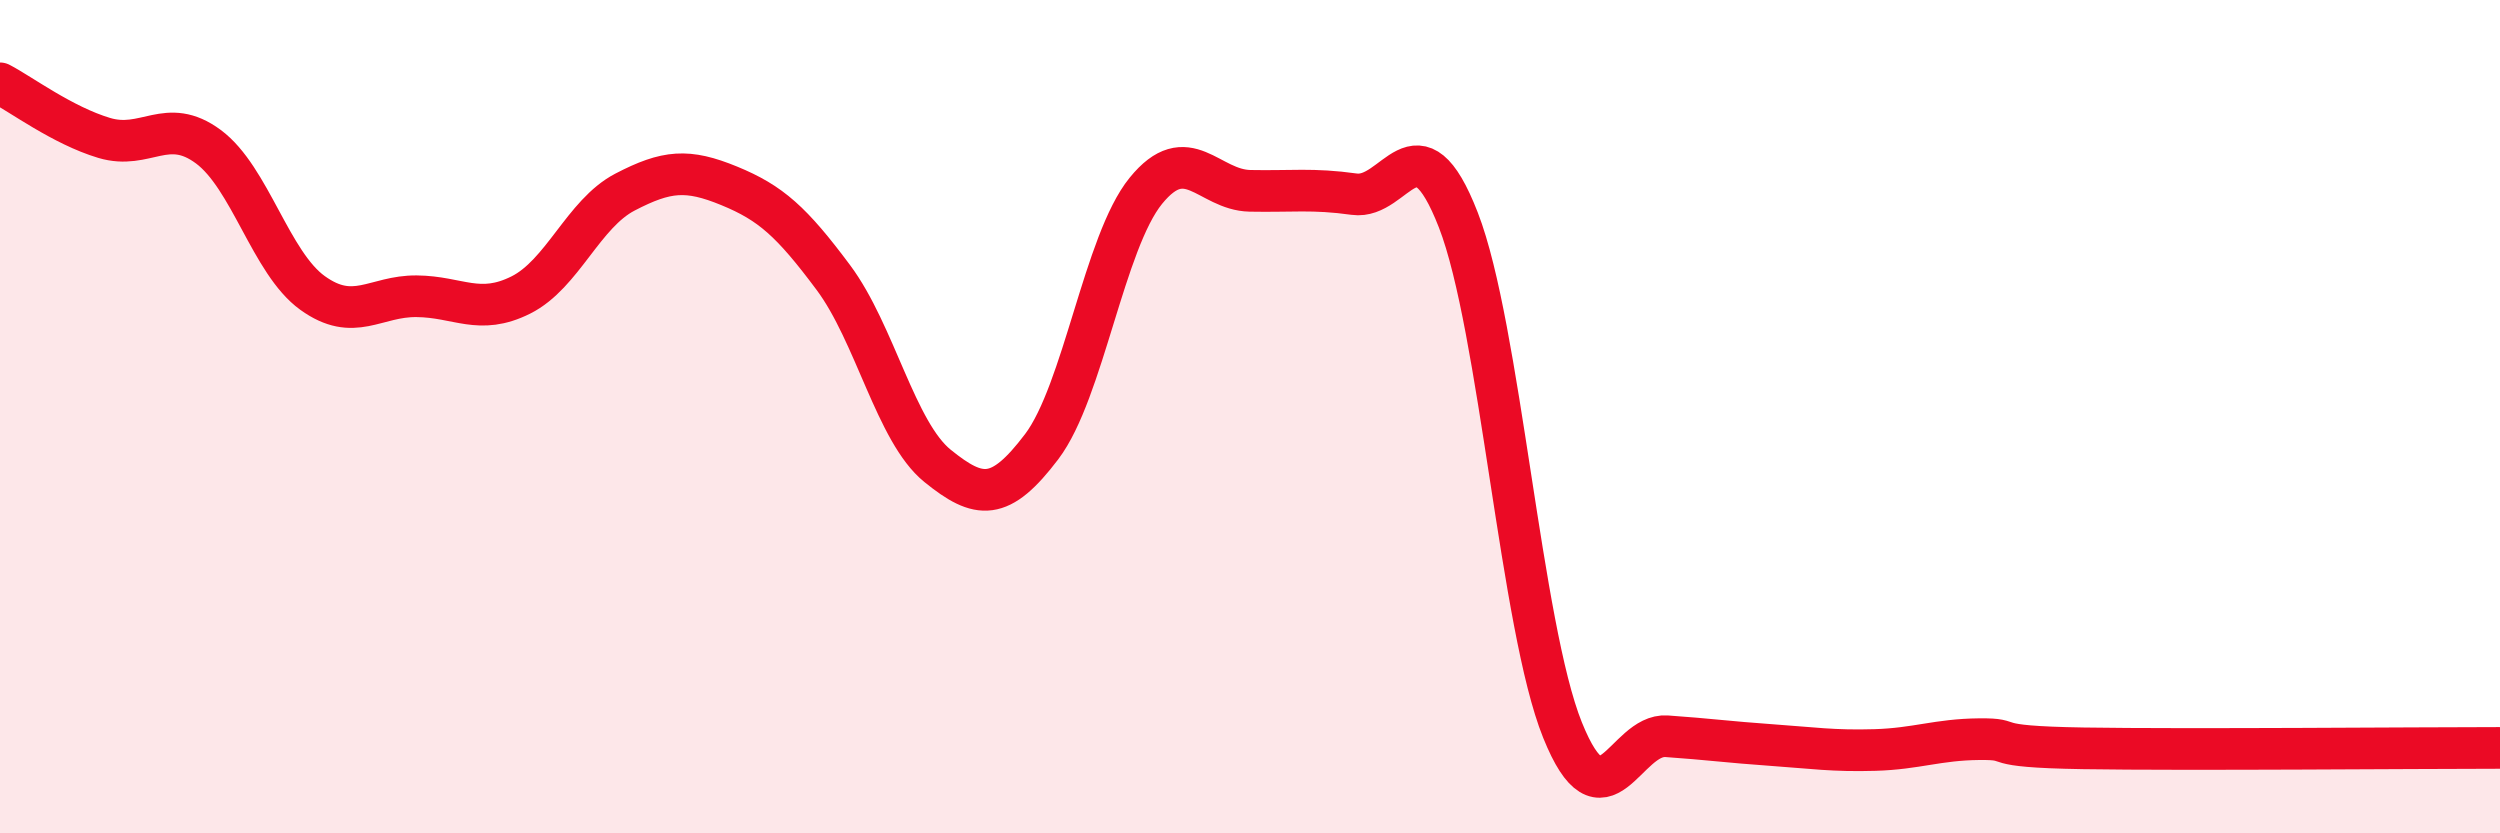 
    <svg width="60" height="20" viewBox="0 0 60 20" xmlns="http://www.w3.org/2000/svg">
      <path
        d="M 0,2 C 0.5,2.26 1.5,3.01 2.5,3.31 C 3.5,3.61 4,2.78 5,3.52 C 6,4.26 6.5,6.31 7.5,7.03 C 8.5,7.75 9,7.1 10,7.11 C 11,7.12 11.5,7.58 12.5,7.08 C 13.5,6.58 14,5.13 15,4.61 C 16,4.09 16.5,4.05 17.5,4.46 C 18.5,4.87 19,5.32 20,6.66 C 21,8 21.5,10.37 22.5,11.18 C 23.5,11.99 24,12.04 25,10.72 C 26,9.4 26.5,5.81 27.5,4.58 C 28.5,3.35 29,4.56 30,4.58 C 31,4.6 31.5,4.52 32.5,4.66 C 33.5,4.8 34,2.71 35,5.28 C 36,7.85 36.5,15.04 37.5,17.52 C 38.5,20 39,17.6 40,17.67 C 41,17.74 41.5,17.81 42.5,17.88 C 43.5,17.95 44,18.03 45,18 C 46,17.97 46.5,17.75 47.5,17.74 C 48.5,17.73 47.5,17.92 50,17.96 C 52.5,18 58,17.95 60,17.95L60 20L0 20Z"
        fill="#EB0A25"
        opacity="0.1"
        stroke-linecap="round"
        stroke-linejoin="round"
      />
      <path
        d="M 0,2 C 0.5,2.26 1.5,3.01 2.5,3.31 C 3.5,3.61 4,2.78 5,3.52 C 6,4.26 6.5,6.31 7.5,7.03 C 8.5,7.75 9,7.1 10,7.11 C 11,7.12 11.5,7.58 12.5,7.08 C 13.5,6.58 14,5.13 15,4.61 C 16,4.09 16.5,4.05 17.5,4.46 C 18.5,4.87 19,5.32 20,6.66 C 21,8 21.5,10.37 22.5,11.18 C 23.5,11.99 24,12.04 25,10.72 C 26,9.4 26.5,5.81 27.5,4.58 C 28.5,3.35 29,4.56 30,4.58 C 31,4.6 31.5,4.52 32.5,4.66 C 33.5,4.8 34,2.71 35,5.28 C 36,7.85 36.5,15.04 37.5,17.52 C 38.5,20 39,17.6 40,17.67 C 41,17.74 41.5,17.81 42.5,17.88 C 43.5,17.95 44,18.03 45,18 C 46,17.97 46.5,17.75 47.5,17.74 C 48.5,17.73 47.5,17.92 50,17.96 C 52.5,18 58,17.95 60,17.95"
        stroke="#EB0A25"
        stroke-width="1"
        fill="none"
        stroke-linecap="round"
        stroke-linejoin="round"
      />
    </svg>
  